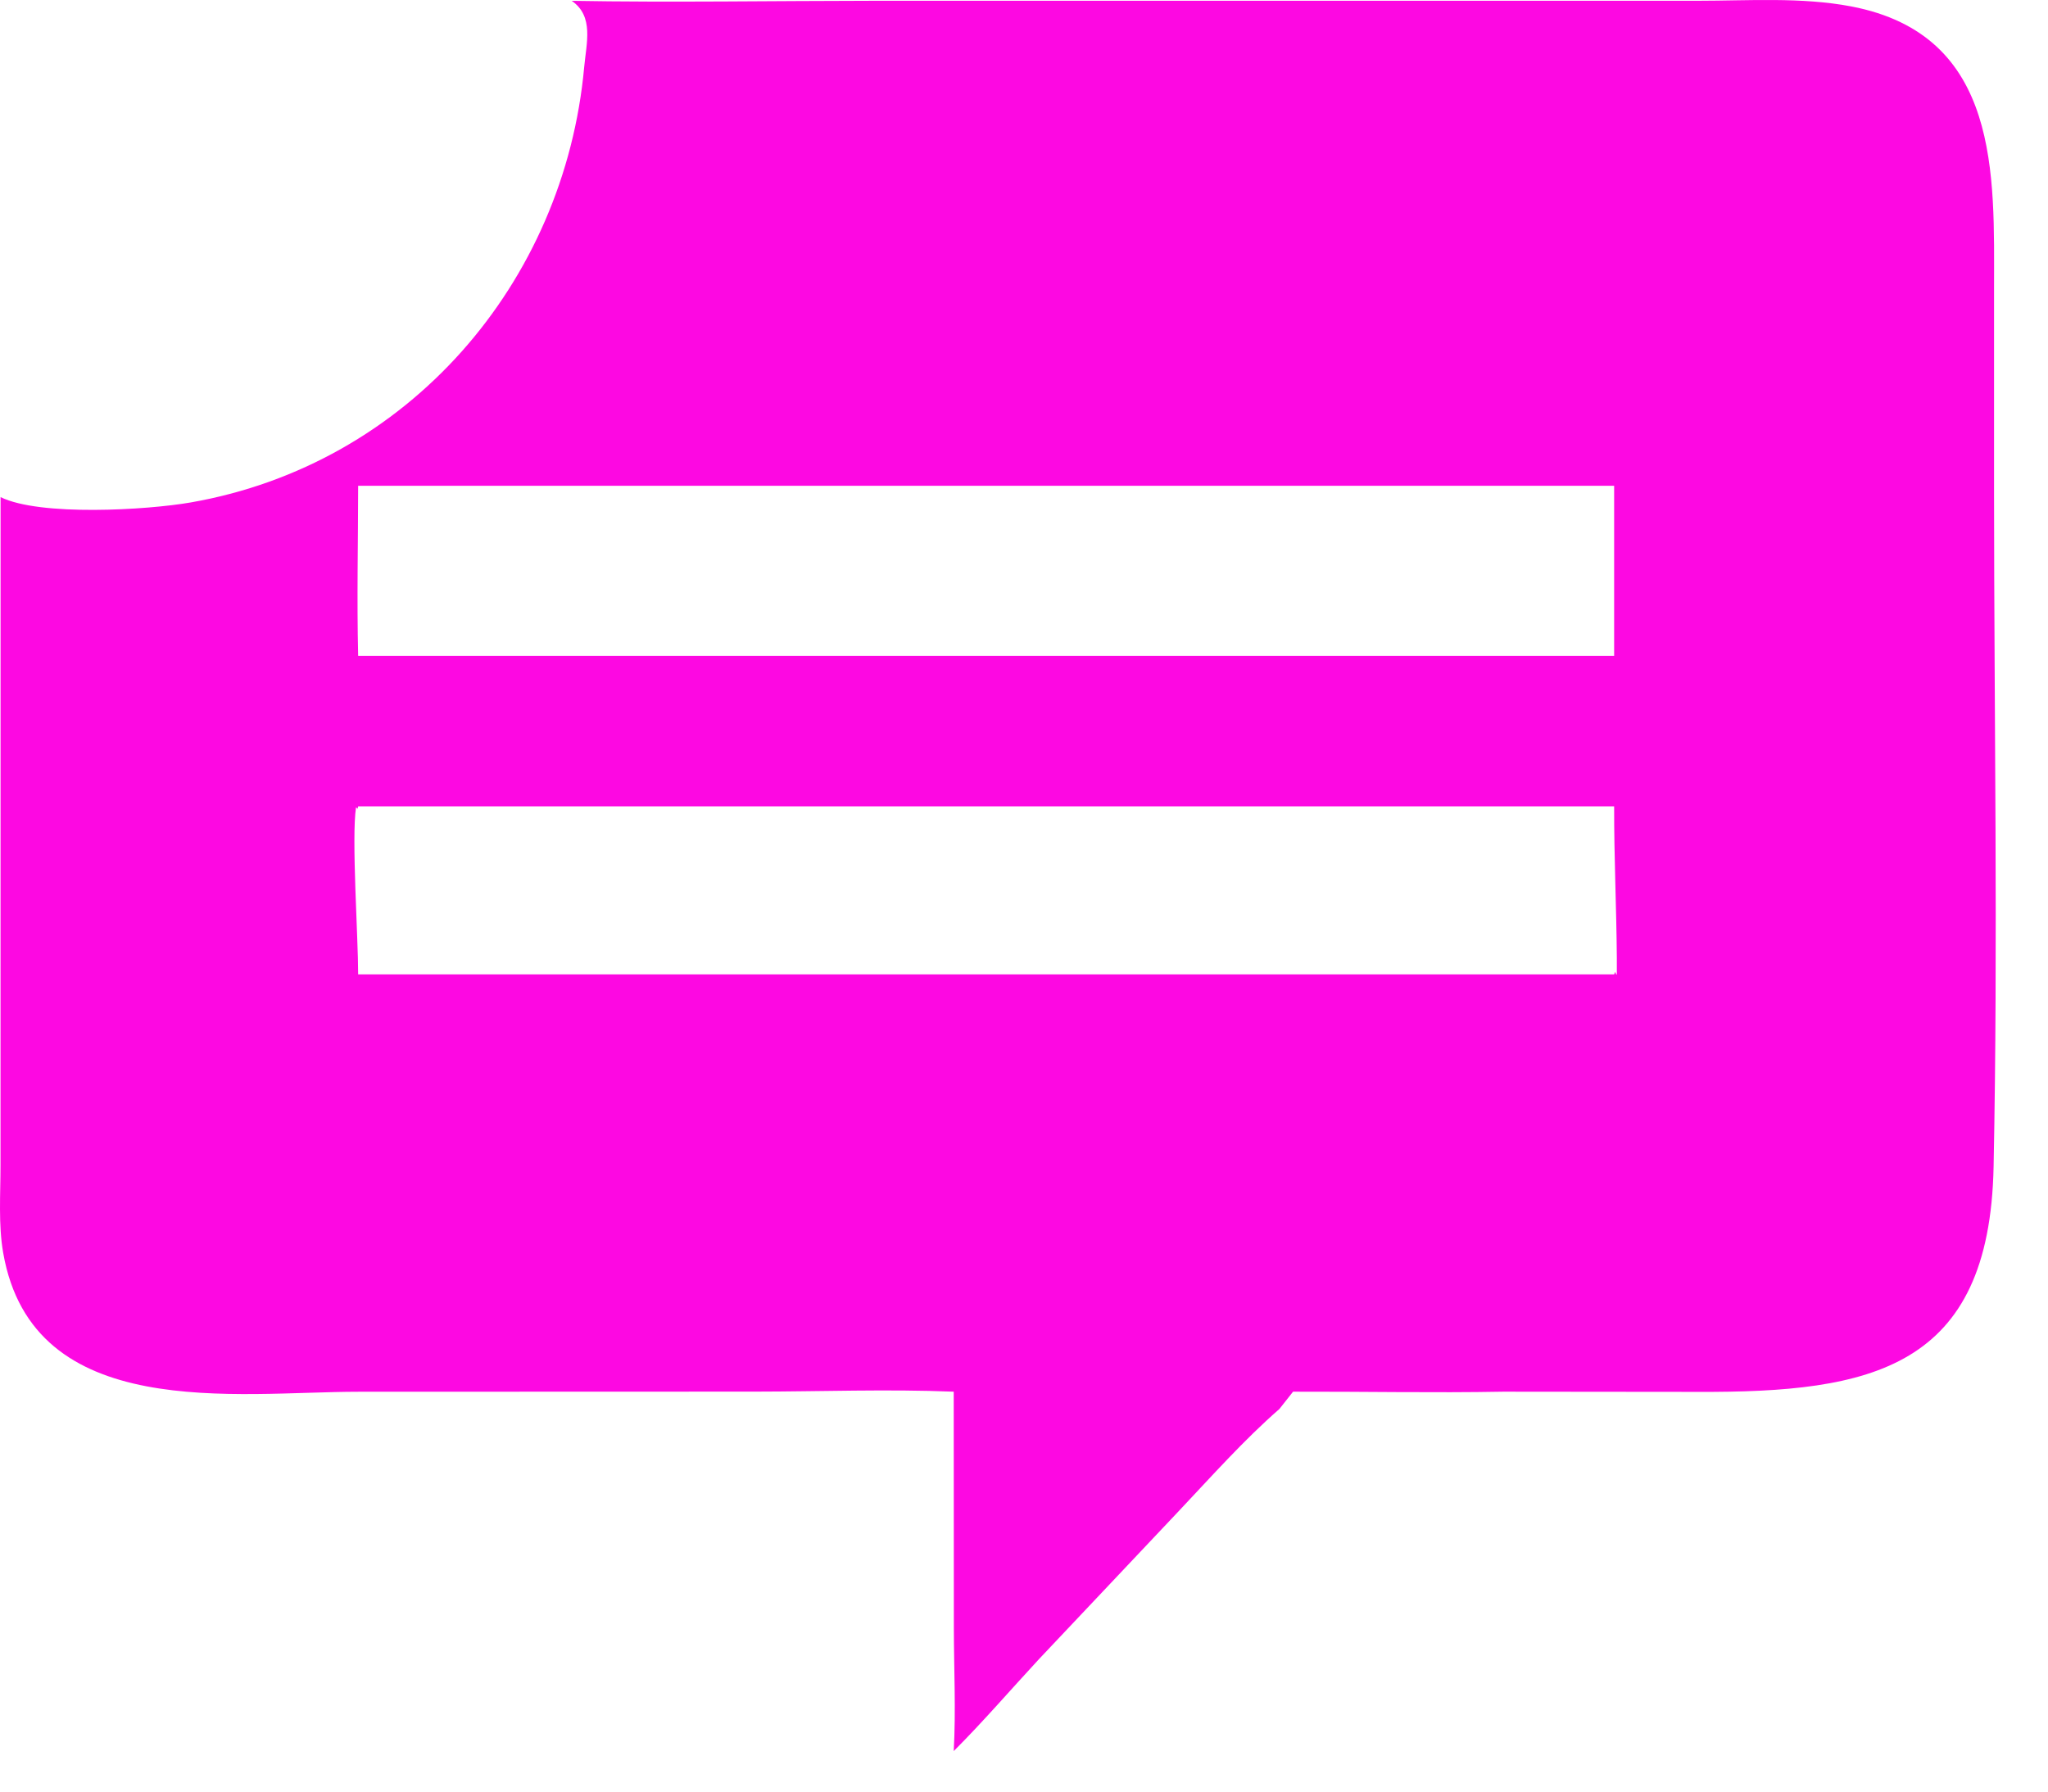 <?xml version="1.0" encoding="utf-8"?>
<svg xmlns="http://www.w3.org/2000/svg" fill="none" height="100%" overflow="visible" preserveAspectRatio="none" style="display: block;" viewBox="0 0 32 28" width="100%">
<path d="M8.933 0.013C10.512 0.04 12.097 0.013 13.677 0.012L26.527 0.012C27.315 0.012 28.147 -0.048 28.924 0.1C31.266 0.547 31.157 2.748 31.157 4.509L31.157 7.728C31.158 11.226 31.22 14.737 31.15 18.233C31.087 21.396 29.233 21.764 26.529 21.753L23.489 21.75C22.394 21.77 21.299 21.747 20.204 21.75L19.991 22.02C19.433 22.507 18.933 23.071 18.424 23.61L16.233 25.931C15.789 26.41 15.364 26.905 14.902 27.367C14.937 26.732 14.905 26.09 14.904 25.454L14.902 21.75C13.874 21.708 12.827 21.748 11.797 21.749L5.601 21.751C3.696 21.751 0.515 22.246 0.05 19.581C-0.027 19.145 0.008 18.659 0.008 18.215L0.009 7.769C0.621 8.071 2.297 7.972 2.983 7.852C6.378 7.258 8.82 4.427 9.128 1.048C9.162 0.673 9.284 0.254 8.933 0.013ZM5.596 7.592C5.595 8.477 5.575 9.367 5.596 10.251H25.221V7.592H5.596ZM5.596 12.602L5.587 12.64L5.563 12.617C5.49 13.088 5.597 14.657 5.596 15.228H25.221L25.237 15.189L25.254 15.232L25.263 15.226L25.263 14.97C25.257 14.181 25.219 13.393 25.221 12.602H5.596Z" fill="#FD08E2" id="Vector"/>
</svg>